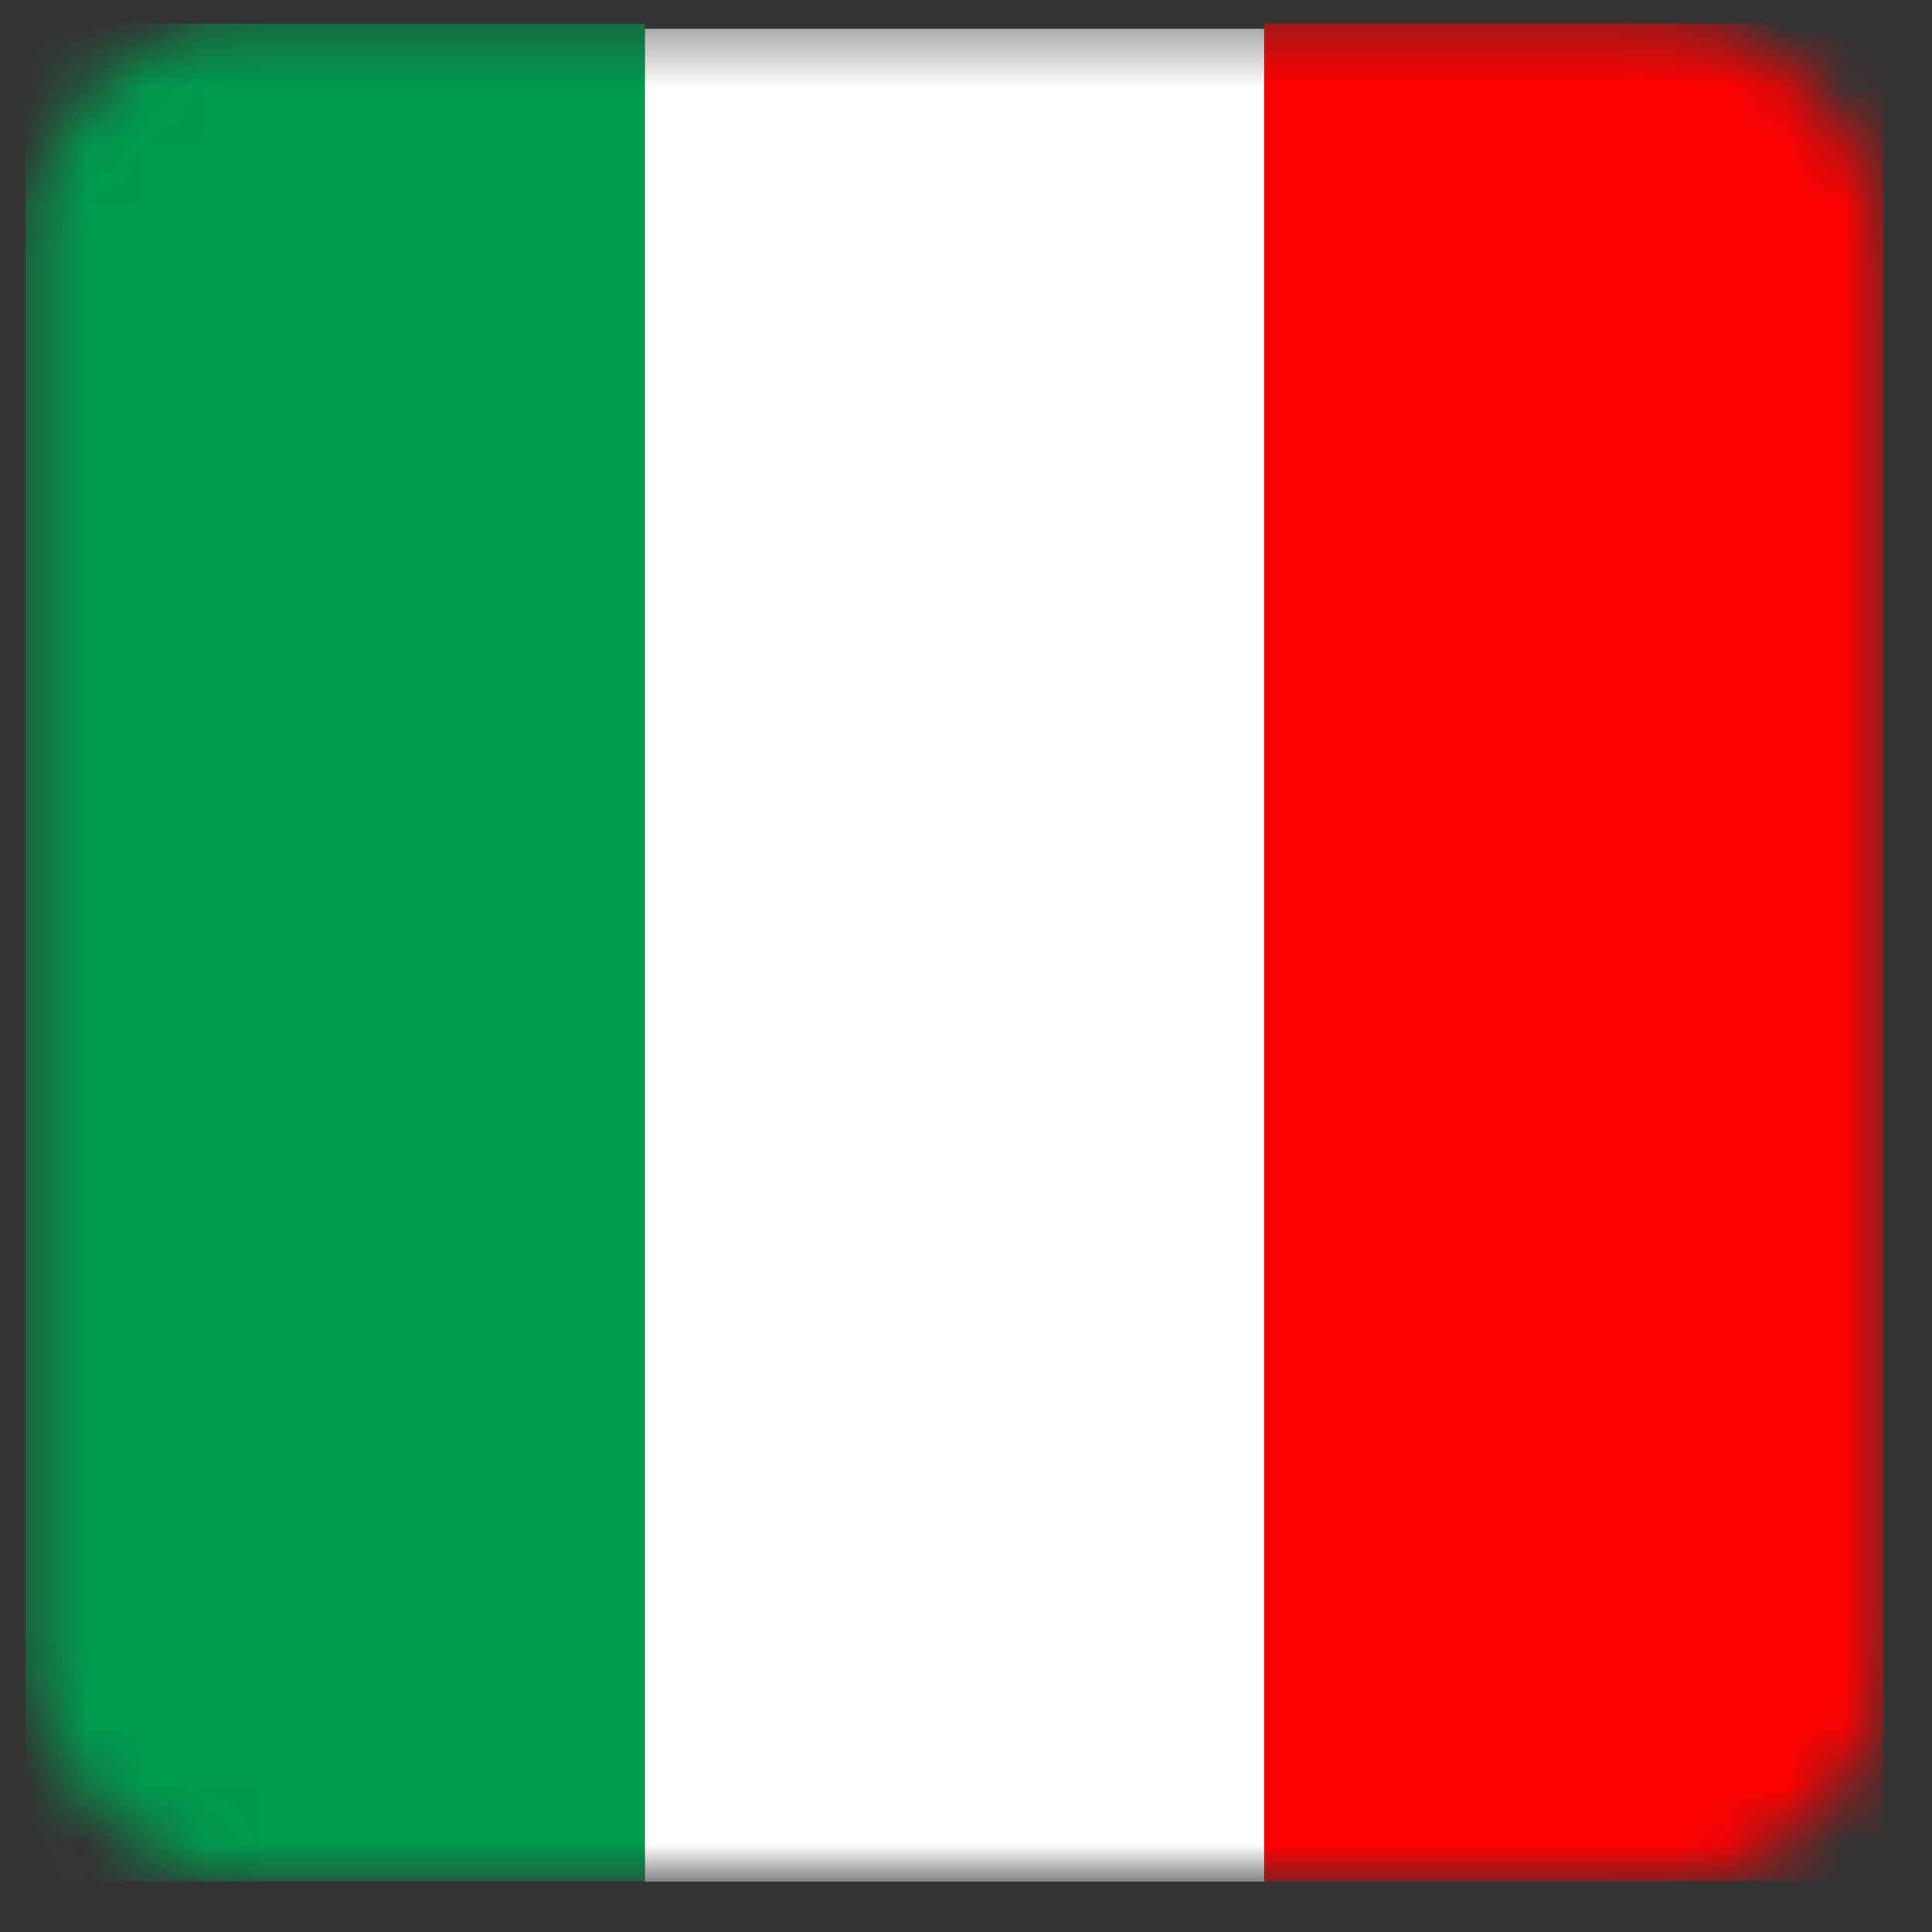 <?xml version="1.0" encoding="UTF-8"?> <svg xmlns="http://www.w3.org/2000/svg" width="33" height="33" viewBox="0 0 33 33" fill="none"><rect x="0" y="0" width="33" height="33" fill="#333333" stroke="none"/><mask id="mask0_401_2646" style="mask-type:alpha" maskUnits="userSpaceOnUse" x="0" y="0" width="33" height="33"><rect x="0.491" y="0.406" width="31.681" height="31.681" rx="3.732" fill="#D9D9D9"></rect></mask><g mask="url(#mask0_401_2646)"><path d="M11.012 0.404H0.434V32.137H11.012V0.404Z" fill="#009B4E"></path><path d="M21.594 0.492H11.016V32.139H21.594V0.492Z" fill="white"></path><path d="M32.171 0.404H21.594V32.137H32.171V0.404Z" fill="#FF0000"></path></g></svg> 